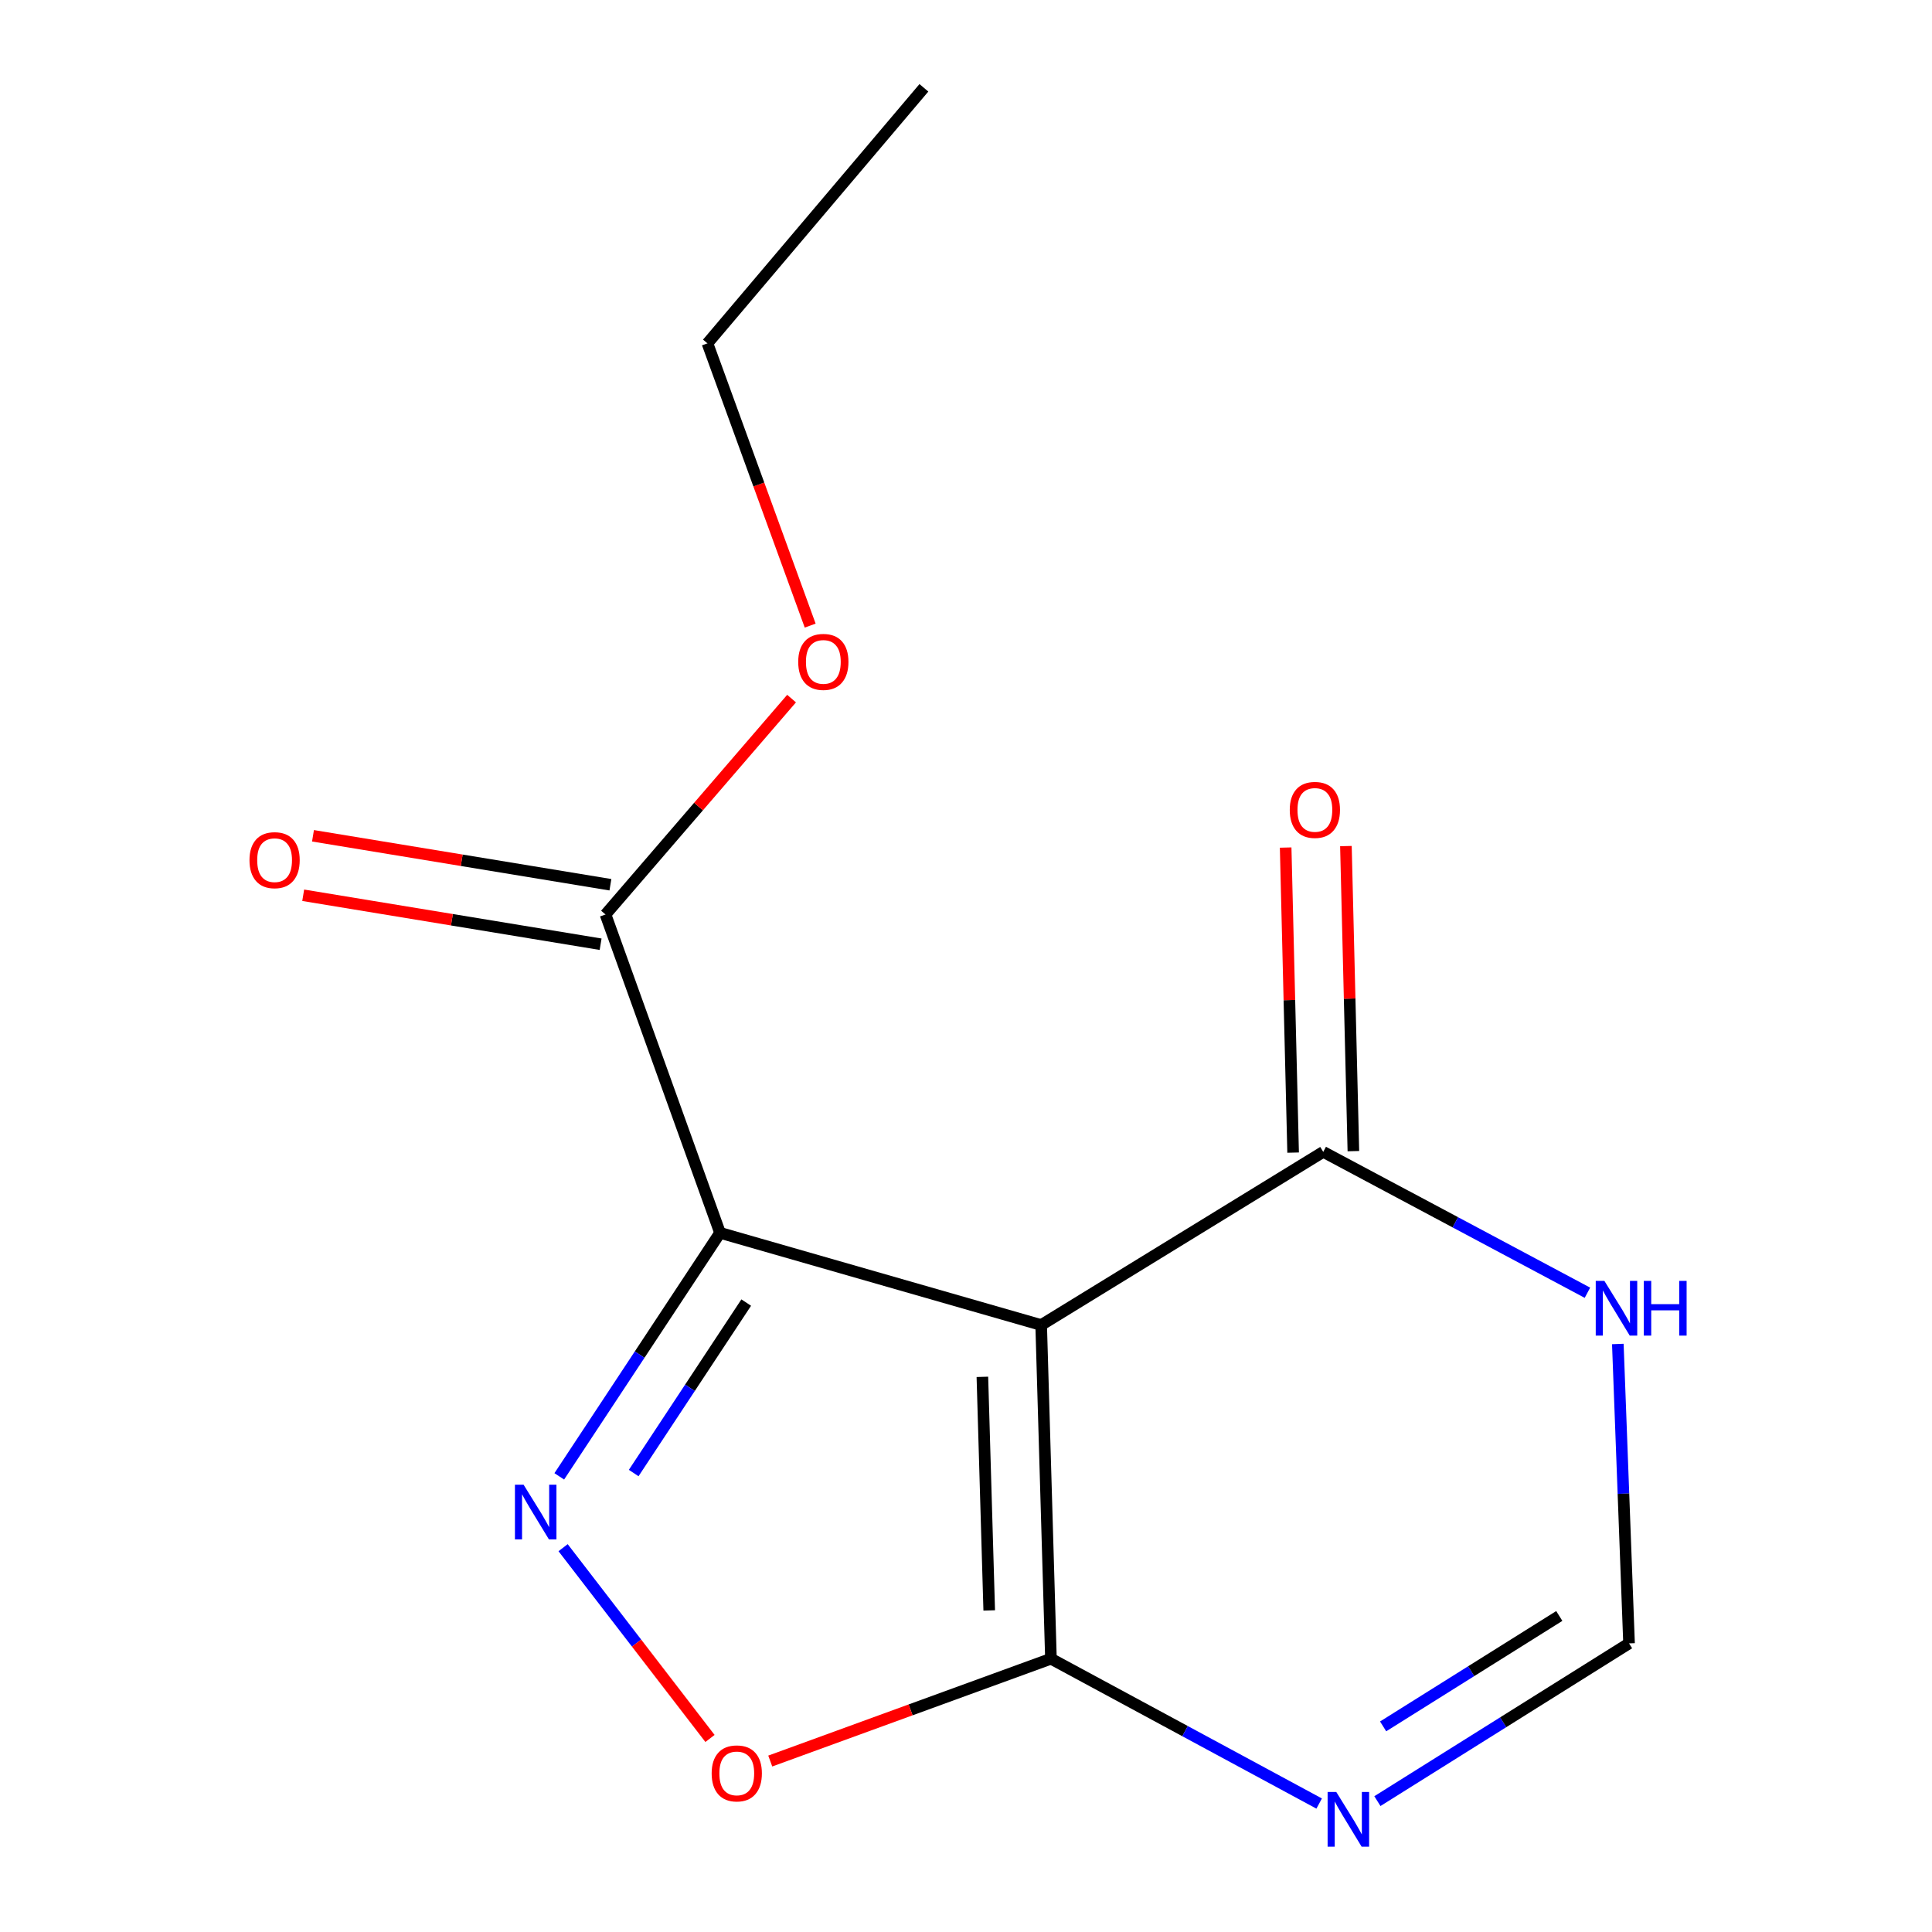 <?xml version='1.0' encoding='iso-8859-1'?>
<svg version='1.1' baseProfile='full'
              xmlns='http://www.w3.org/2000/svg'
                      xmlns:rdkit='http://www.rdkit.org/xml'
                      xmlns:xlink='http://www.w3.org/1999/xlink'
                  xml:space='preserve'
width='1000px' height='1000px' viewBox='0 0 1000 1000'>
<!-- END OF HEADER -->
<rect style='opacity:1.0;fill:#FFFFFF;stroke:none' width='1000' height='1000' x='0' y='0'> </rect>
<path class='bond-0' d='M 538.904,685.833 L 372.687,638.117' style='fill:none;fill-rule:evenodd;stroke:#000000;stroke-width:6px;stroke-linecap:butt;stroke-linejoin:miter;stroke-opacity:1' />
<path class='bond-2' d='M 538.904,685.833 L 543.965,858.549' style='fill:none;fill-rule:evenodd;stroke:#000000;stroke-width:6px;stroke-linecap:butt;stroke-linejoin:miter;stroke-opacity:1' />
<path class='bond-2' d='M 508.478,712.654 L 512.021,833.556' style='fill:none;fill-rule:evenodd;stroke:#000000;stroke-width:6px;stroke-linecap:butt;stroke-linejoin:miter;stroke-opacity:1' />
<path class='bond-3' d='M 538.904,685.833 L 684.911,596.207' style='fill:none;fill-rule:evenodd;stroke:#000000;stroke-width:6px;stroke-linecap:butt;stroke-linejoin:miter;stroke-opacity:1' />
<path class='bond-1' d='M 372.687,638.117 L 331.082,701.139' style='fill:none;fill-rule:evenodd;stroke:#000000;stroke-width:6px;stroke-linecap:butt;stroke-linejoin:miter;stroke-opacity:1' />
<path class='bond-1' d='M 331.082,701.139 L 289.478,764.161' style='fill:none;fill-rule:evenodd;stroke:#0000FF;stroke-width:6px;stroke-linecap:butt;stroke-linejoin:miter;stroke-opacity:1' />
<path class='bond-1' d='M 386.242,674.211 L 357.119,718.327' style='fill:none;fill-rule:evenodd;stroke:#000000;stroke-width:6px;stroke-linecap:butt;stroke-linejoin:miter;stroke-opacity:1' />
<path class='bond-1' d='M 357.119,718.327 L 327.996,762.443' style='fill:none;fill-rule:evenodd;stroke:#0000FF;stroke-width:6px;stroke-linecap:butt;stroke-linejoin:miter;stroke-opacity:1' />
<path class='bond-6' d='M 372.687,638.117 L 313.41,473.338' style='fill:none;fill-rule:evenodd;stroke:#000000;stroke-width:6px;stroke-linecap:butt;stroke-linejoin:miter;stroke-opacity:1' />
<path class='bond-14' d='M 291.459,801.076 L 329.475,850.449' style='fill:none;fill-rule:evenodd;stroke:#0000FF;stroke-width:6px;stroke-linecap:butt;stroke-linejoin:miter;stroke-opacity:1' />
<path class='bond-14' d='M 329.475,850.449 L 367.49,899.822' style='fill:none;fill-rule:evenodd;stroke:#FF0000;stroke-width:6px;stroke-linecap:butt;stroke-linejoin:miter;stroke-opacity:1' />
<path class='bond-4' d='M 543.965,858.549 L 613.381,896.032' style='fill:none;fill-rule:evenodd;stroke:#000000;stroke-width:6px;stroke-linecap:butt;stroke-linejoin:miter;stroke-opacity:1' />
<path class='bond-4' d='M 613.381,896.032 L 682.797,933.514' style='fill:none;fill-rule:evenodd;stroke:#0000FF;stroke-width:6px;stroke-linecap:butt;stroke-linejoin:miter;stroke-opacity:1' />
<path class='bond-5' d='M 543.965,858.549 L 471.322,885.03' style='fill:none;fill-rule:evenodd;stroke:#000000;stroke-width:6px;stroke-linecap:butt;stroke-linejoin:miter;stroke-opacity:1' />
<path class='bond-5' d='M 471.322,885.03 L 398.68,911.51' style='fill:none;fill-rule:evenodd;stroke:#FF0000;stroke-width:6px;stroke-linecap:butt;stroke-linejoin:miter;stroke-opacity:1' />
<path class='bond-7' d='M 684.911,596.207 L 753.281,632.668' style='fill:none;fill-rule:evenodd;stroke:#000000;stroke-width:6px;stroke-linecap:butt;stroke-linejoin:miter;stroke-opacity:1' />
<path class='bond-7' d='M 753.281,632.668 L 821.65,669.128' style='fill:none;fill-rule:evenodd;stroke:#0000FF;stroke-width:6px;stroke-linecap:butt;stroke-linejoin:miter;stroke-opacity:1' />
<path class='bond-9' d='M 700.506,595.825 L 698.574,516.877' style='fill:none;fill-rule:evenodd;stroke:#000000;stroke-width:6px;stroke-linecap:butt;stroke-linejoin:miter;stroke-opacity:1' />
<path class='bond-9' d='M 698.574,516.877 L 696.642,437.929' style='fill:none;fill-rule:evenodd;stroke:#FF0000;stroke-width:6px;stroke-linecap:butt;stroke-linejoin:miter;stroke-opacity:1' />
<path class='bond-9' d='M 669.317,596.589 L 667.385,517.641' style='fill:none;fill-rule:evenodd;stroke:#000000;stroke-width:6px;stroke-linecap:butt;stroke-linejoin:miter;stroke-opacity:1' />
<path class='bond-9' d='M 667.385,517.641 L 665.453,438.693' style='fill:none;fill-rule:evenodd;stroke:#FF0000;stroke-width:6px;stroke-linecap:butt;stroke-linejoin:miter;stroke-opacity:1' />
<path class='bond-15' d='M 712.937,932.256 L 778.064,891.434' style='fill:none;fill-rule:evenodd;stroke:#0000FF;stroke-width:6px;stroke-linecap:butt;stroke-linejoin:miter;stroke-opacity:1' />
<path class='bond-15' d='M 778.064,891.434 L 843.19,850.611' style='fill:none;fill-rule:evenodd;stroke:#000000;stroke-width:6px;stroke-linecap:butt;stroke-linejoin:miter;stroke-opacity:1' />
<path class='bond-15' d='M 715.905,893.575 L 761.494,864.999' style='fill:none;fill-rule:evenodd;stroke:#0000FF;stroke-width:6px;stroke-linecap:butt;stroke-linejoin:miter;stroke-opacity:1' />
<path class='bond-15' d='M 761.494,864.999 L 807.083,836.424' style='fill:none;fill-rule:evenodd;stroke:#000000;stroke-width:6px;stroke-linecap:butt;stroke-linejoin:miter;stroke-opacity:1' />
<path class='bond-10' d='M 315.944,457.946 L 238.975,445.274' style='fill:none;fill-rule:evenodd;stroke:#000000;stroke-width:6px;stroke-linecap:butt;stroke-linejoin:miter;stroke-opacity:1' />
<path class='bond-10' d='M 238.975,445.274 L 162.005,432.601' style='fill:none;fill-rule:evenodd;stroke:#FF0000;stroke-width:6px;stroke-linecap:butt;stroke-linejoin:miter;stroke-opacity:1' />
<path class='bond-10' d='M 310.876,488.73 L 233.906,476.058' style='fill:none;fill-rule:evenodd;stroke:#000000;stroke-width:6px;stroke-linecap:butt;stroke-linejoin:miter;stroke-opacity:1' />
<path class='bond-10' d='M 233.906,476.058 L 156.937,463.385' style='fill:none;fill-rule:evenodd;stroke:#FF0000;stroke-width:6px;stroke-linecap:butt;stroke-linejoin:miter;stroke-opacity:1' />
<path class='bond-11' d='M 313.41,473.338 L 361.563,417.465' style='fill:none;fill-rule:evenodd;stroke:#000000;stroke-width:6px;stroke-linecap:butt;stroke-linejoin:miter;stroke-opacity:1' />
<path class='bond-11' d='M 361.563,417.465 L 409.715,361.591' style='fill:none;fill-rule:evenodd;stroke:#FF0000;stroke-width:6px;stroke-linecap:butt;stroke-linejoin:miter;stroke-opacity:1' />
<path class='bond-8' d='M 837.384,695.649 L 840.287,773.13' style='fill:none;fill-rule:evenodd;stroke:#0000FF;stroke-width:6px;stroke-linecap:butt;stroke-linejoin:miter;stroke-opacity:1' />
<path class='bond-8' d='M 840.287,773.13 L 843.19,850.611' style='fill:none;fill-rule:evenodd;stroke:#000000;stroke-width:6px;stroke-linecap:butt;stroke-linejoin:miter;stroke-opacity:1' />
<path class='bond-12' d='M 419.348,323.809 L 392.759,250.763' style='fill:none;fill-rule:evenodd;stroke:#FF0000;stroke-width:6px;stroke-linecap:butt;stroke-linejoin:miter;stroke-opacity:1' />
<path class='bond-12' d='M 392.759,250.763 L 366.17,177.718' style='fill:none;fill-rule:evenodd;stroke:#000000;stroke-width:6px;stroke-linecap:butt;stroke-linejoin:miter;stroke-opacity:1' />
<path class='bond-13' d='M 366.17,177.718 L 478.206,45.455' style='fill:none;fill-rule:evenodd;stroke:#000000;stroke-width:6px;stroke-linecap:butt;stroke-linejoin:miter;stroke-opacity:1' />
<path  class='atom-2' d='M 271.012 768.491
L 280.292 783.491
Q 281.212 784.971, 282.692 787.651
Q 284.172 790.331, 284.252 790.491
L 284.252 768.491
L 288.012 768.491
L 288.012 796.811
L 284.132 796.811
L 274.172 780.411
Q 273.012 778.491, 271.772 776.291
Q 270.572 774.091, 270.212 773.411
L 270.212 796.811
L 266.532 796.811
L 266.532 768.491
L 271.012 768.491
' fill='#0000FF'/>
<path  class='atom-5' d='M 691.651 927.515
L 700.931 942.515
Q 701.851 943.995, 703.331 946.675
Q 704.811 949.355, 704.891 949.515
L 704.891 927.515
L 708.651 927.515
L 708.651 955.835
L 704.771 955.835
L 694.811 939.435
Q 693.651 937.515, 692.411 935.315
Q 691.211 933.115, 690.851 932.435
L 690.851 955.835
L 687.171 955.835
L 687.171 927.515
L 691.651 927.515
' fill='#0000FF'/>
<path  class='atom-6' d='M 368.353 917.906
Q 368.353 911.106, 371.713 907.306
Q 375.073 903.506, 381.353 903.506
Q 387.633 903.506, 390.993 907.306
Q 394.353 911.106, 394.353 917.906
Q 394.353 924.786, 390.953 928.706
Q 387.553 932.586, 381.353 932.586
Q 375.113 932.586, 371.713 928.706
Q 368.353 924.826, 368.353 917.906
M 381.353 929.386
Q 385.673 929.386, 387.993 926.506
Q 390.353 923.586, 390.353 917.906
Q 390.353 912.346, 387.993 909.546
Q 385.673 906.706, 381.353 906.706
Q 377.033 906.706, 374.673 909.506
Q 372.353 912.306, 372.353 917.906
Q 372.353 923.626, 374.673 926.506
Q 377.033 929.386, 381.353 929.386
' fill='#FF0000'/>
<path  class='atom-8' d='M 830.431 662.989
L 839.711 677.989
Q 840.631 679.469, 842.111 682.149
Q 843.591 684.829, 843.671 684.989
L 843.671 662.989
L 847.431 662.989
L 847.431 691.309
L 843.551 691.309
L 833.591 674.909
Q 832.431 672.989, 831.191 670.789
Q 829.991 668.589, 829.631 667.909
L 829.631 691.309
L 825.951 691.309
L 825.951 662.989
L 830.431 662.989
' fill='#0000FF'/>
<path  class='atom-8' d='M 850.831 662.989
L 854.671 662.989
L 854.671 675.029
L 869.151 675.029
L 869.151 662.989
L 872.991 662.989
L 872.991 691.309
L 869.151 691.309
L 869.151 678.229
L 854.671 678.229
L 854.671 691.309
L 850.831 691.309
L 850.831 662.989
' fill='#0000FF'/>
<path  class='atom-10' d='M 667.578 419.203
Q 667.578 412.403, 670.938 408.603
Q 674.298 404.803, 680.578 404.803
Q 686.858 404.803, 690.218 408.603
Q 693.578 412.403, 693.578 419.203
Q 693.578 426.083, 690.178 430.003
Q 686.778 433.883, 680.578 433.883
Q 674.338 433.883, 670.938 430.003
Q 667.578 426.123, 667.578 419.203
M 680.578 430.683
Q 684.898 430.683, 687.218 427.803
Q 689.578 424.883, 689.578 419.203
Q 689.578 413.643, 687.218 410.843
Q 684.898 408.003, 680.578 408.003
Q 676.258 408.003, 673.898 410.803
Q 671.578 413.603, 671.578 419.203
Q 671.578 424.923, 673.898 427.803
Q 676.258 430.683, 680.578 430.683
' fill='#FF0000'/>
<path  class='atom-11' d='M 129.132 445.218
Q 129.132 438.418, 132.492 434.618
Q 135.852 430.818, 142.132 430.818
Q 148.412 430.818, 151.772 434.618
Q 155.132 438.418, 155.132 445.218
Q 155.132 452.098, 151.732 456.018
Q 148.332 459.898, 142.132 459.898
Q 135.892 459.898, 132.492 456.018
Q 129.132 452.138, 129.132 445.218
M 142.132 456.698
Q 146.452 456.698, 148.772 453.818
Q 151.132 450.898, 151.132 445.218
Q 151.132 439.658, 148.772 436.858
Q 146.452 434.018, 142.132 434.018
Q 137.812 434.018, 135.452 436.818
Q 133.132 439.618, 133.132 445.218
Q 133.132 450.938, 135.452 453.818
Q 137.812 456.698, 142.132 456.698
' fill='#FF0000'/>
<path  class='atom-12' d='M 413.157 342.594
Q 413.157 335.794, 416.517 331.994
Q 419.877 328.194, 426.157 328.194
Q 432.437 328.194, 435.797 331.994
Q 439.157 335.794, 439.157 342.594
Q 439.157 349.474, 435.757 353.394
Q 432.357 357.274, 426.157 357.274
Q 419.917 357.274, 416.517 353.394
Q 413.157 349.514, 413.157 342.594
M 426.157 354.074
Q 430.477 354.074, 432.797 351.194
Q 435.157 348.274, 435.157 342.594
Q 435.157 337.034, 432.797 334.234
Q 430.477 331.394, 426.157 331.394
Q 421.837 331.394, 419.477 334.194
Q 417.157 336.994, 417.157 342.594
Q 417.157 348.314, 419.477 351.194
Q 421.837 354.074, 426.157 354.074
' fill='#FF0000'/>
</svg>
